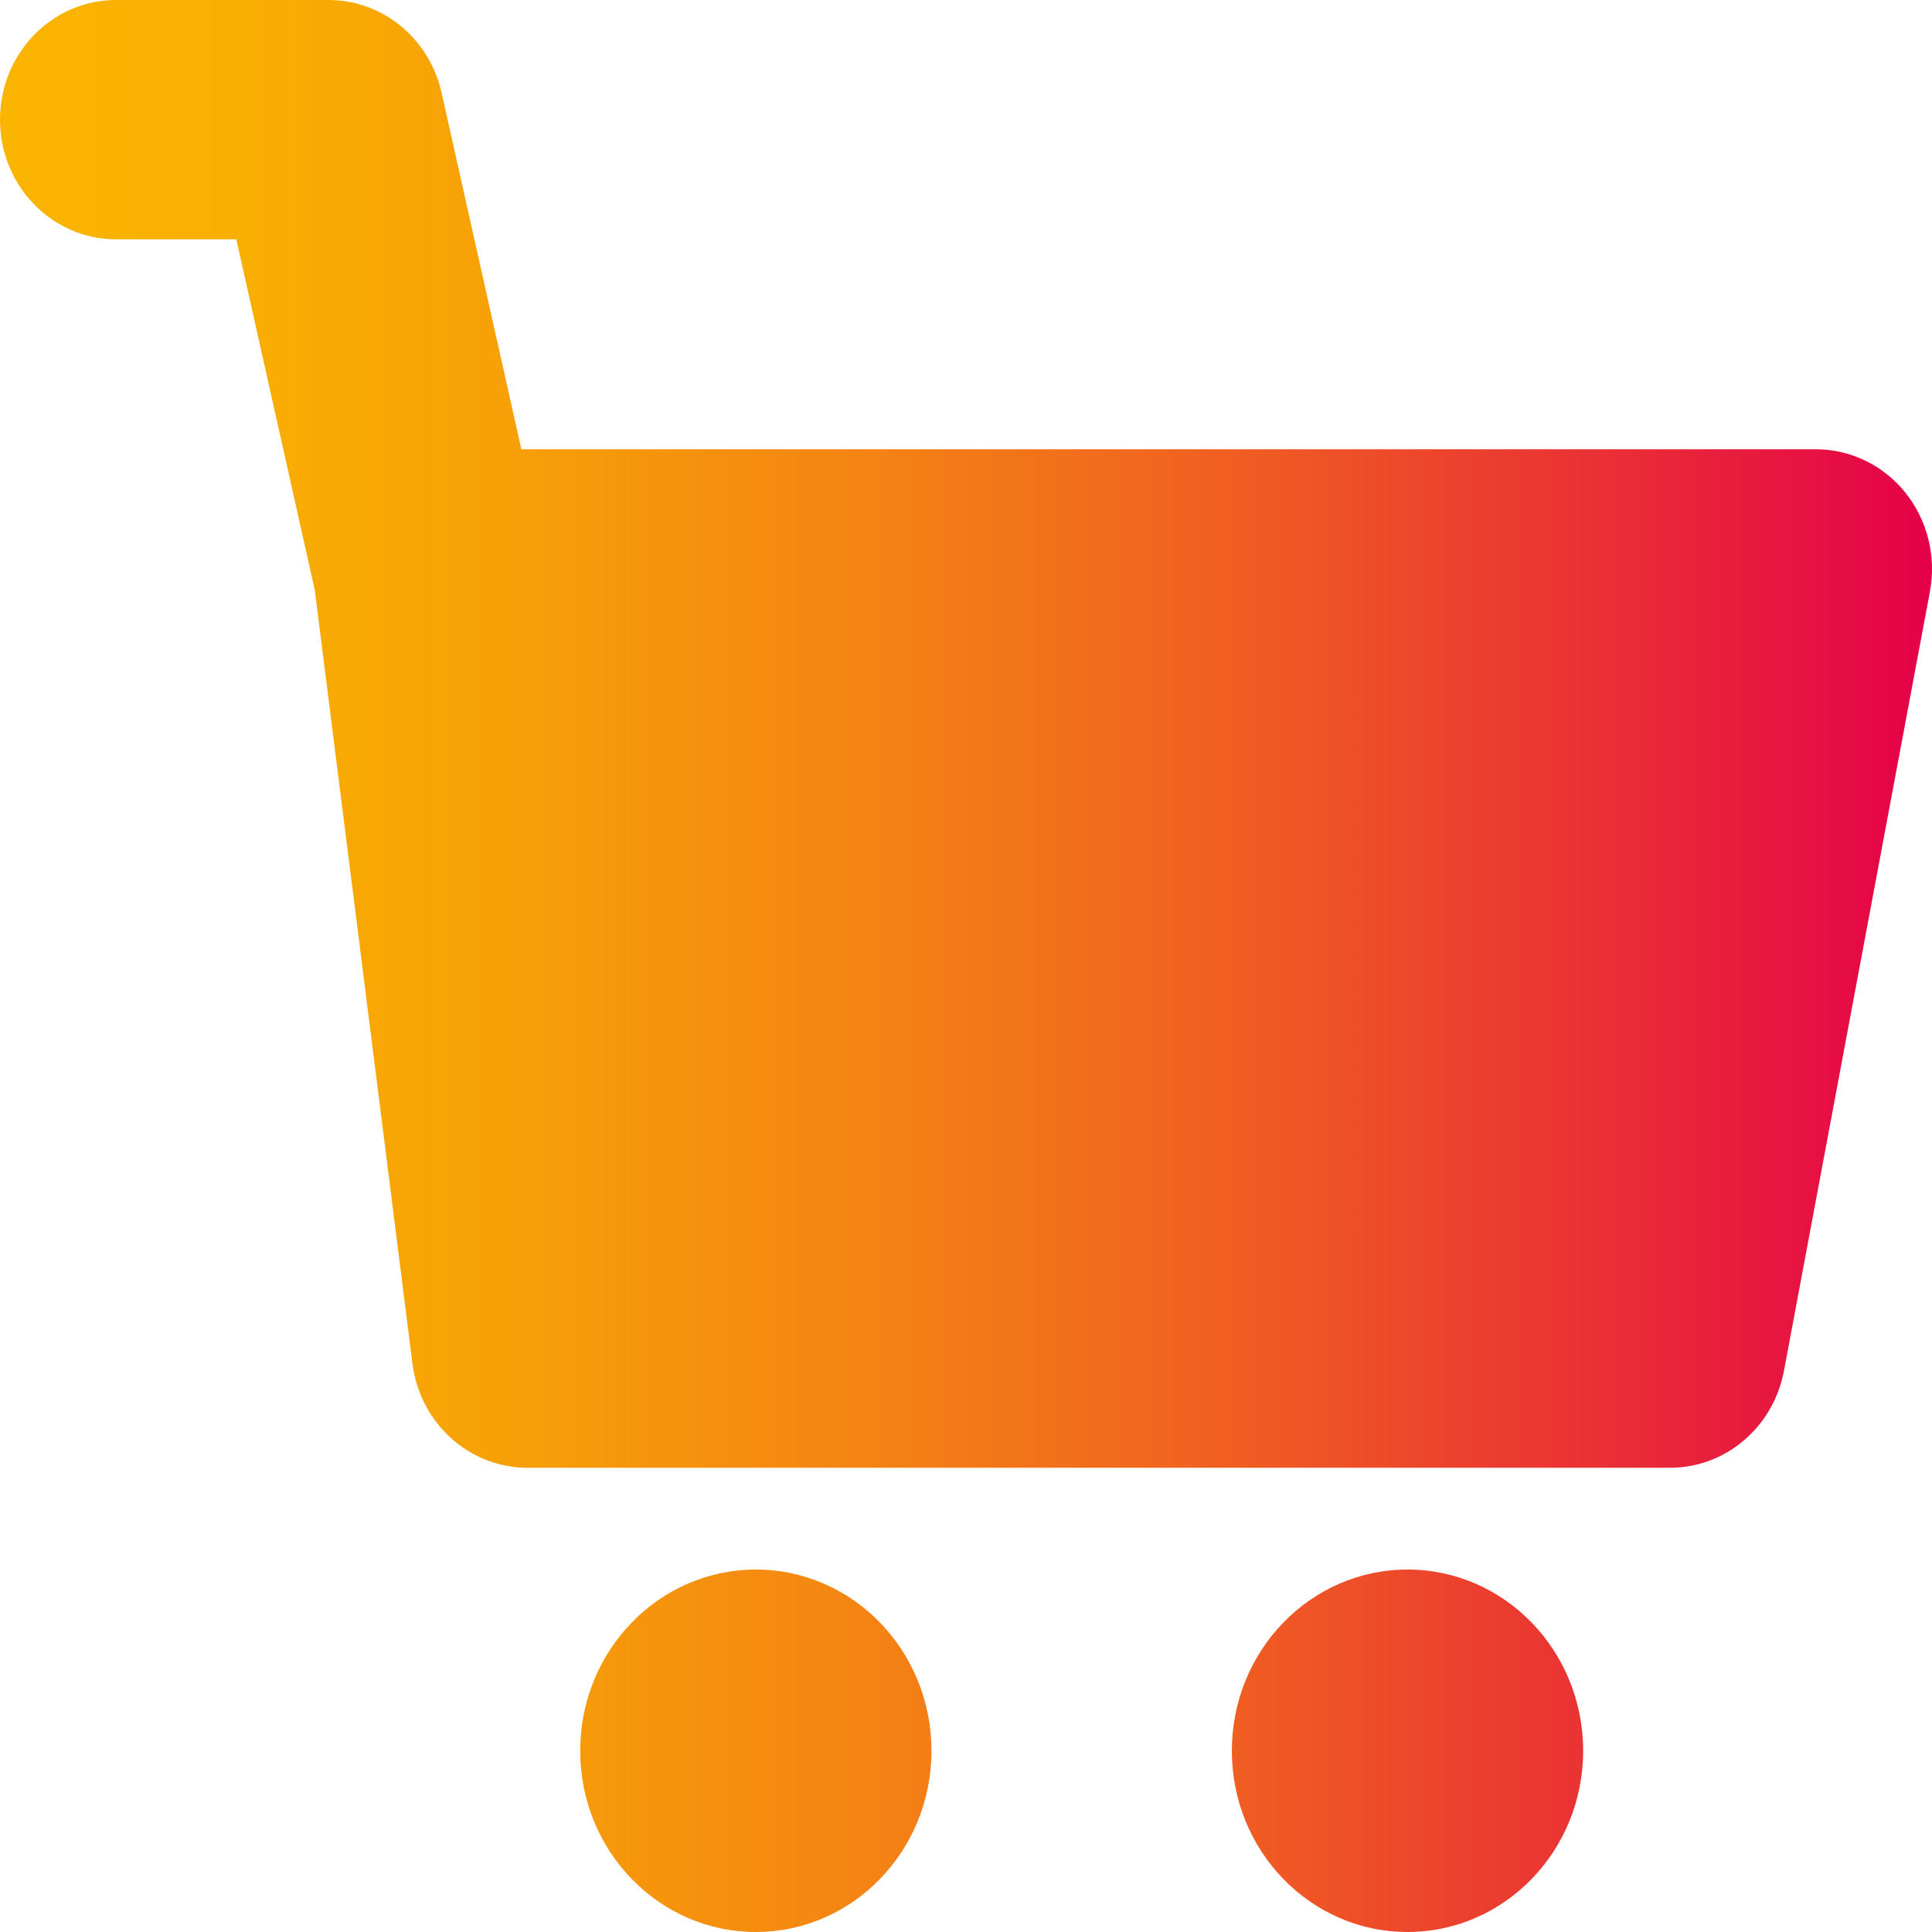<svg width="48" height="48" viewBox="0 0 48 48" fill="none" xmlns="http://www.w3.org/2000/svg">
<path d="M41.493 33.493L13.104 33.493L10.66 14.135L45.118 14.135L41.493 33.493Z" fill="url(#paint0_linear_2145_1640)"/>
<path fill-rule="evenodd" clip-rule="evenodd" d="M0 2.973C0 1.331 1.29 0 2.882 0H8.164C9.505 0 10.67 0.956 10.971 2.305L12.953 11.162L45.118 11.162C45.978 11.162 46.794 11.559 47.341 12.243C47.888 12.927 48.111 13.828 47.948 14.699L44.322 34.057C44.06 35.456 42.874 36.466 41.493 36.466L13.104 36.466C11.657 36.466 10.434 35.358 10.247 33.877L7.821 14.663L5.871 5.946H2.882C1.29 5.946 0 4.615 0 2.973ZM13.941 17.108L15.635 30.52L39.115 30.52L41.627 17.108L13.941 17.108Z" fill="url(#paint1_linear_2145_1640)"/>
<path d="M23.142 43.498C23.142 45.984 21.189 48 18.779 48C16.369 48 14.415 45.984 14.415 43.498C14.415 41.011 16.369 38.995 18.779 38.995C21.189 38.995 23.142 41.011 23.142 43.498Z" fill="url(#paint2_linear_2145_1640)"/>
<path d="M39.333 43.498C39.333 45.984 37.379 48 34.969 48C32.559 48 30.605 45.984 30.605 43.498C30.605 41.011 32.559 38.995 34.969 38.995C37.379 38.995 39.333 41.011 39.333 43.498Z" fill="url(#paint3_linear_2145_1640)"/>
<defs>
<linearGradient id="paint0_linear_2145_1640" x1="-0" y1="24" x2="48" y2="24" gradientUnits="userSpaceOnUse">
<stop stop-color="#FAB500"/>
<stop offset="0.12" stop-color="#F9AF02"/>
<stop offset="0.27" stop-color="#F79F08"/>
<stop offset="0.44" stop-color="#F48513"/>
<stop offset="0.63" stop-color="#F06021"/>
<stop offset="0.82" stop-color="#EA3234"/>
<stop offset="1" stop-color="#E50049"/>
</linearGradient>
<linearGradient id="paint1_linear_2145_1640" x1="-0" y1="24" x2="48" y2="24" gradientUnits="userSpaceOnUse">
<stop stop-color="#FAB500"/>
<stop offset="0.12" stop-color="#F9AF02"/>
<stop offset="0.27" stop-color="#F79F08"/>
<stop offset="0.44" stop-color="#F48513"/>
<stop offset="0.63" stop-color="#F06021"/>
<stop offset="0.82" stop-color="#EA3234"/>
<stop offset="1" stop-color="#E50049"/>
</linearGradient>
<linearGradient id="paint2_linear_2145_1640" x1="-0" y1="24" x2="48" y2="24" gradientUnits="userSpaceOnUse">
<stop stop-color="#FAB500"/>
<stop offset="0.12" stop-color="#F9AF02"/>
<stop offset="0.27" stop-color="#F79F08"/>
<stop offset="0.44" stop-color="#F48513"/>
<stop offset="0.63" stop-color="#F06021"/>
<stop offset="0.82" stop-color="#EA3234"/>
<stop offset="1" stop-color="#E50049"/>
</linearGradient>
<linearGradient id="paint3_linear_2145_1640" x1="-0" y1="24" x2="48" y2="24" gradientUnits="userSpaceOnUse">
<stop stop-color="#FAB500"/>
<stop offset="0.12" stop-color="#F9AF02"/>
<stop offset="0.27" stop-color="#F79F08"/>
<stop offset="0.44" stop-color="#F48513"/>
<stop offset="0.63" stop-color="#F06021"/>
<stop offset="0.82" stop-color="#EA3234"/>
<stop offset="1" stop-color="#E50049"/>
</linearGradient>
</defs>
</svg>
